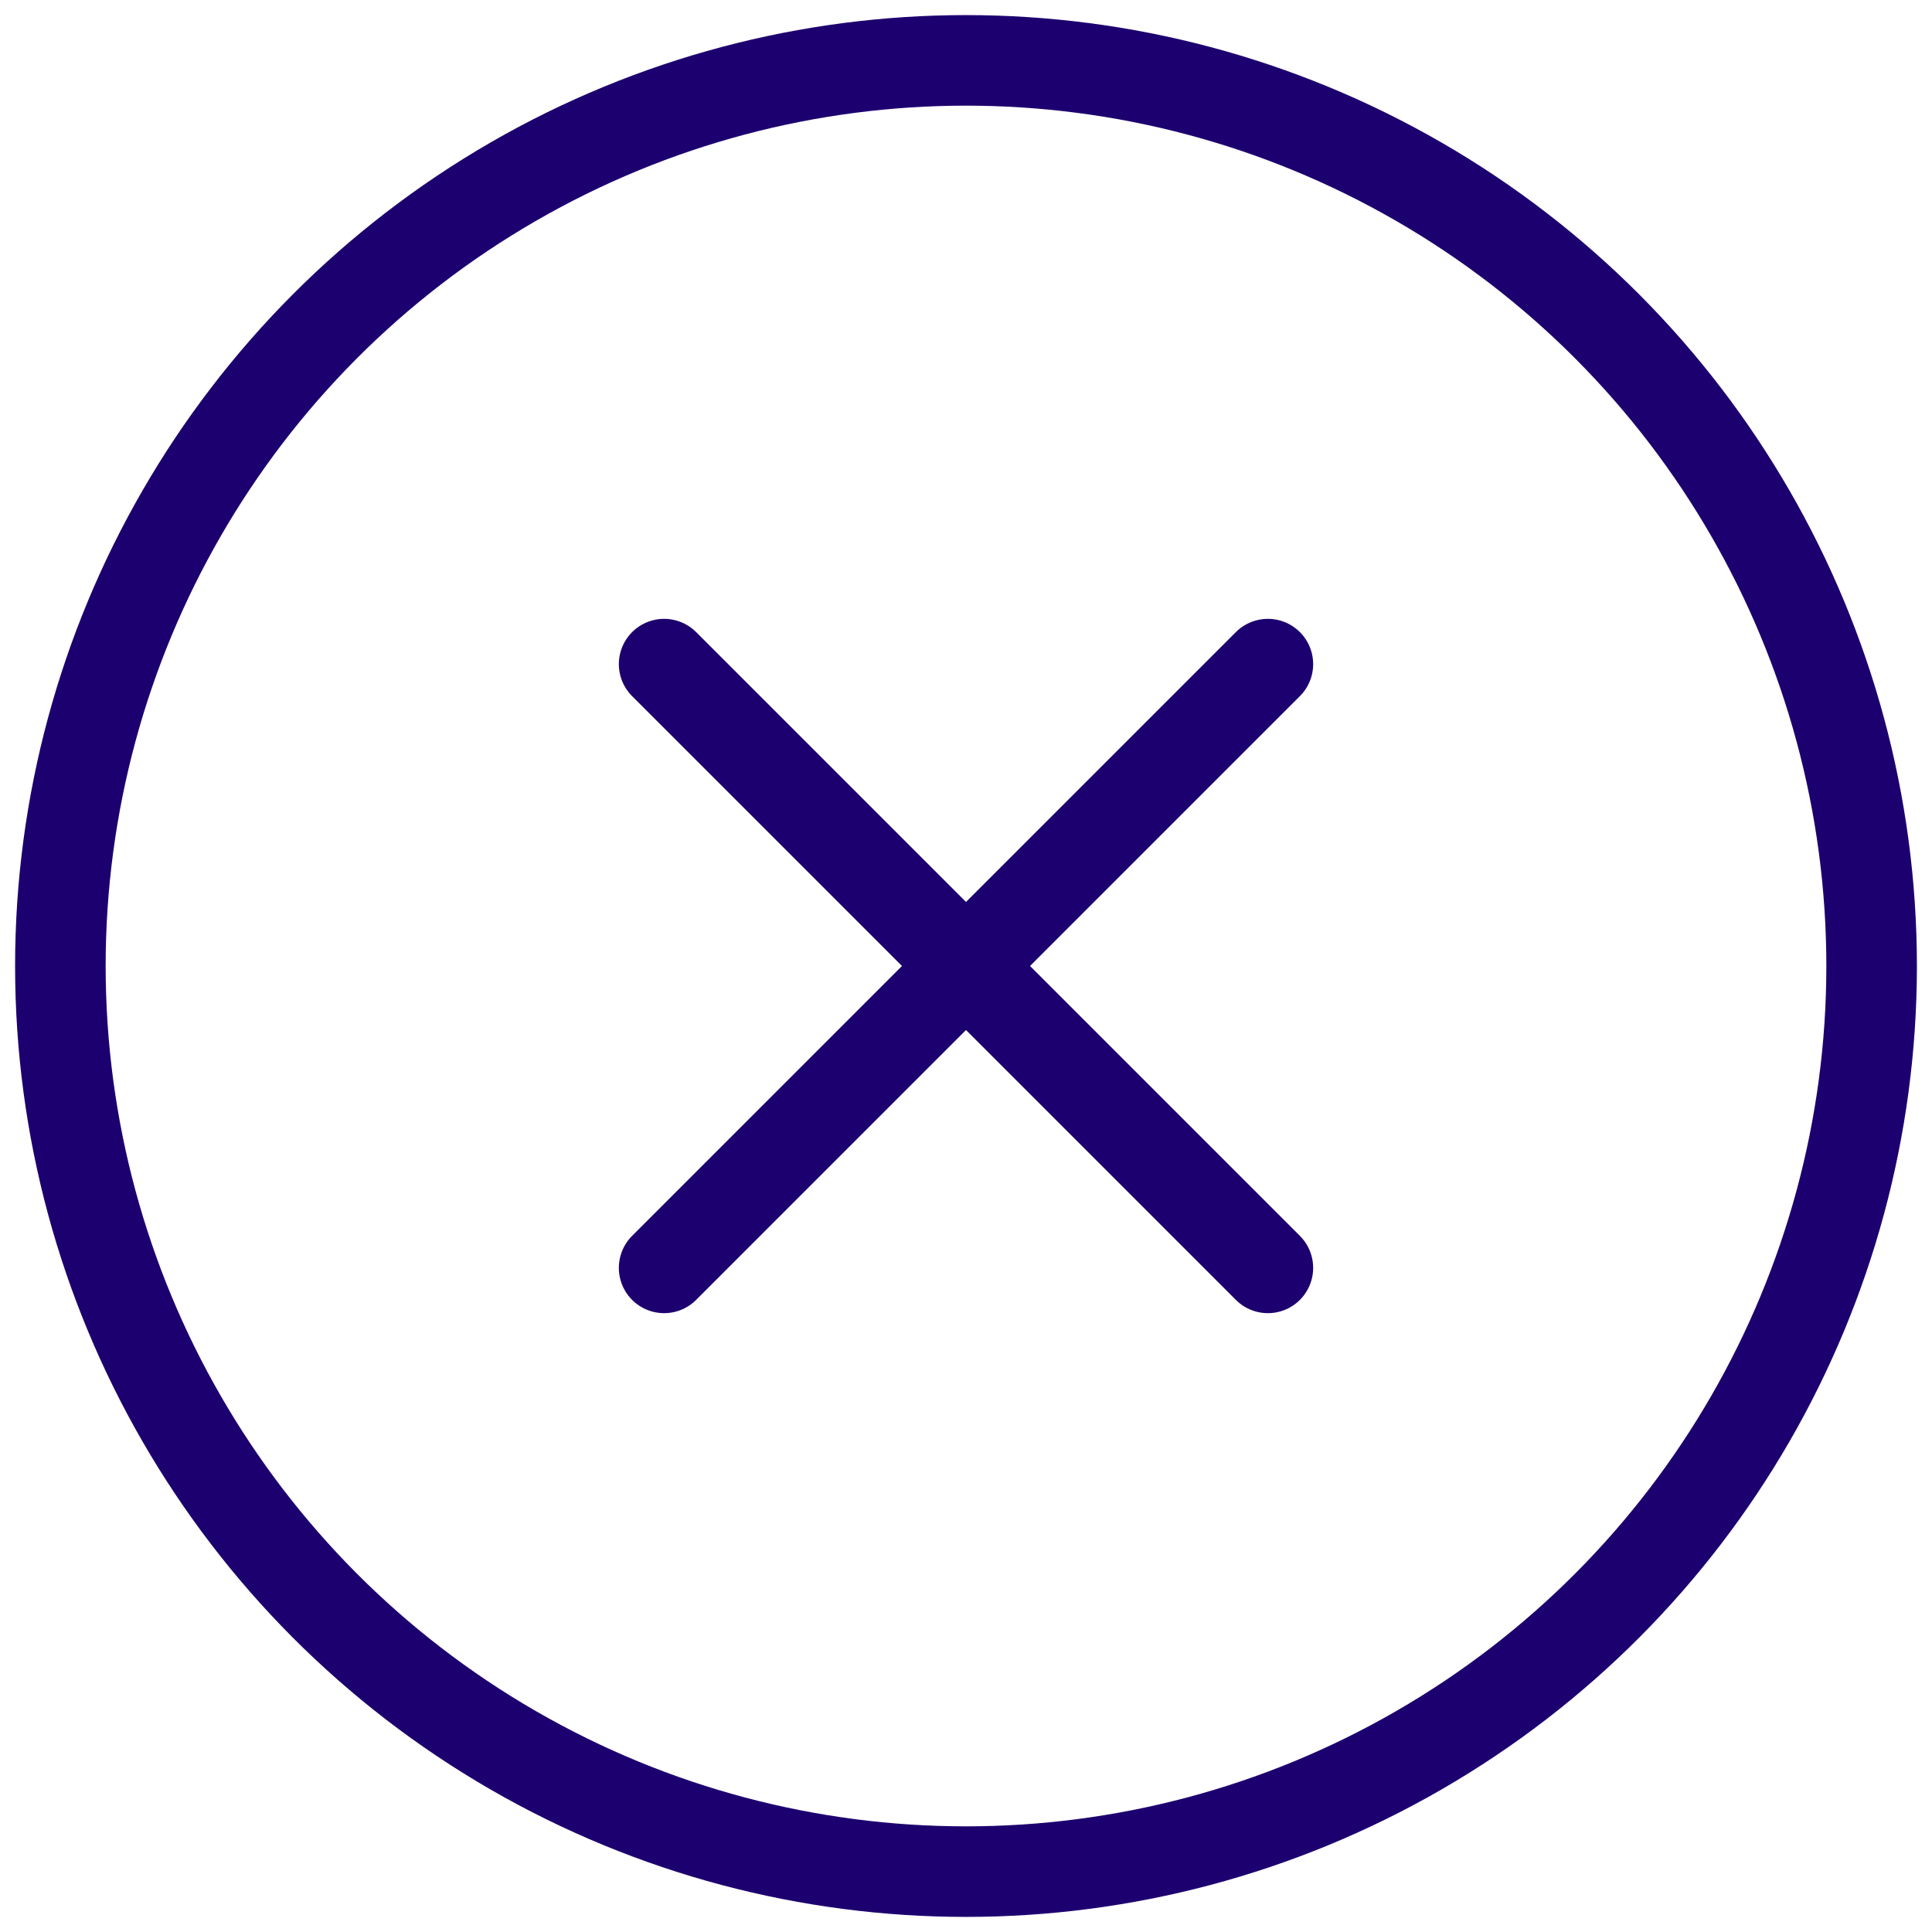 <svg width="32" height="32" viewBox="0 0 32 32" fill="none" xmlns="http://www.w3.org/2000/svg">
<g id="Kreuz rot">
<circle id="Oval" cx="16" cy="16" r="15" stroke="#1D006F" stroke-width="1.5" stroke-linecap="round" stroke-linejoin="round"/>
<path id="Path" d="M11 11L21 21" stroke="#1D006F" stroke-width="1.5" stroke-linecap="round" stroke-linejoin="round"/>
<path id="Path_2" d="M11 21L21 11" stroke="#1D006F" stroke-width="1.5" stroke-linecap="round" stroke-linejoin="round"/>
</g>
</svg>
